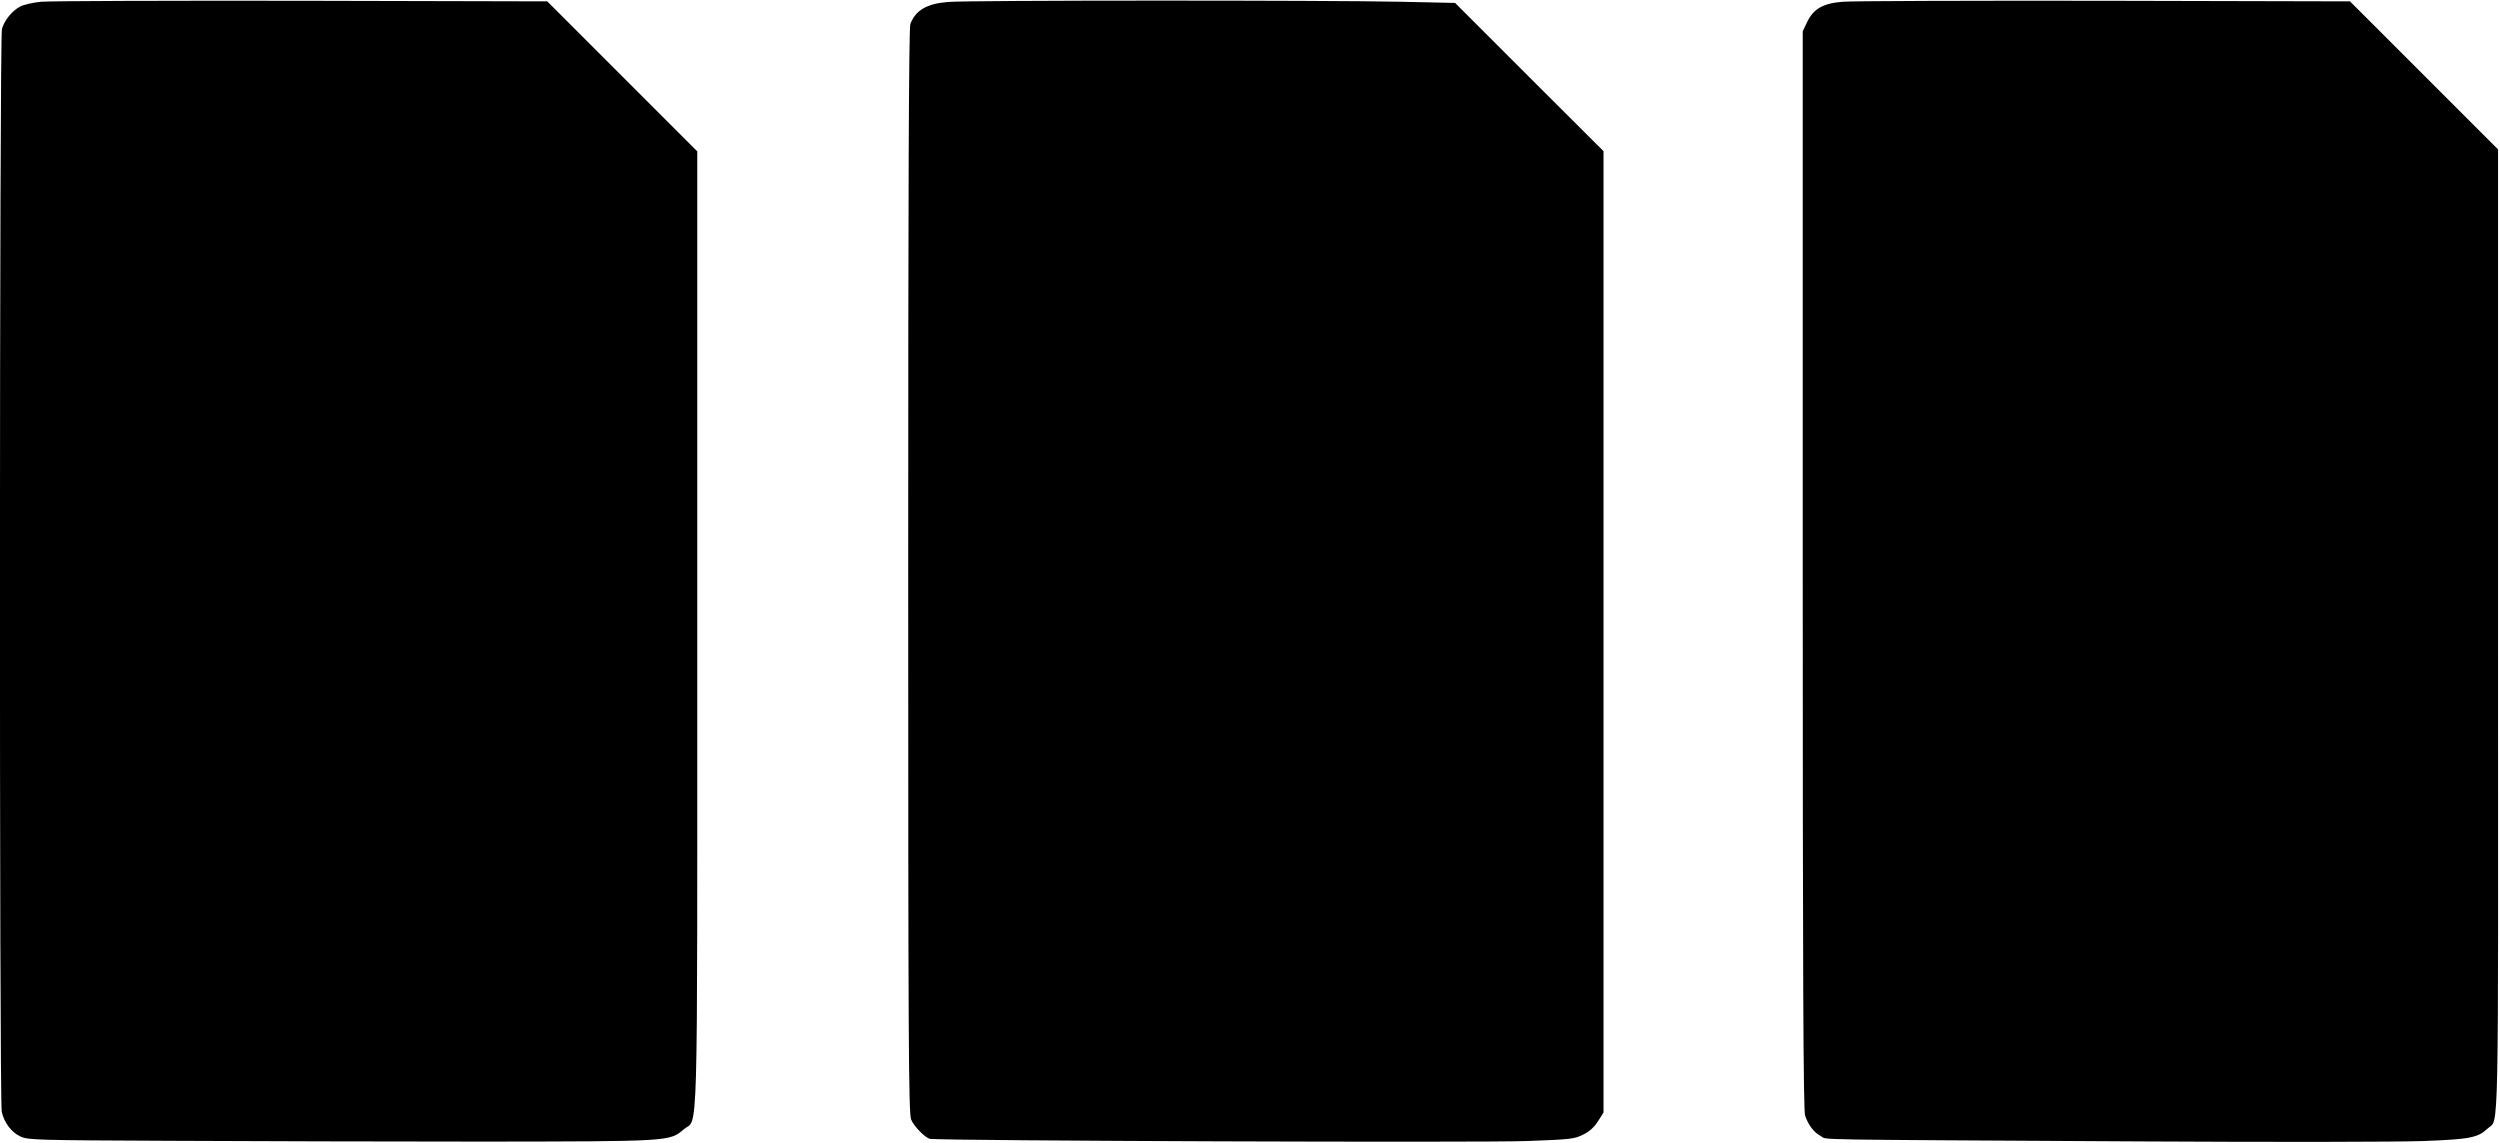  <svg version="1.0" xmlns="http://www.w3.org/2000/svg"
 width="1280pt" height="585pt" viewBox="0 0 1280 585"
 preserveAspectRatio="xMidYMid meet"><g transform="translate(0,585) scale(0.1,-0.1)"
fill="#000000" stroke="none">
<path d="M210 5841 c-41 -4 -89 -15 -106 -24 -42 -22 -81 -70 -94 -115 -13
-47 -14 -5489 -1 -5545 13 -56 50 -105 96 -126 38 -18 83 -19 775 -22 404 -2
1122 -4 1595 -4 957 1 953 1 1025 62 76 66 70 -168 70 2557 l0 2451 -384 384
-384 384 -1259 3 c-692 1 -1292 -1 -1333 -5z"/>
<path d="M4855 5840 c-109 -8 -168 -43 -194 -113 -8 -20 -11 -861 -11 -2801 0
-2403 2 -2778 15 -2808 14 -35 75 -97 98 -99 82 -10 2837 -20 3057 -11 217 8
240 10 284 32 33 16 57 37 77 68 l29 46 0 2461 0 2461 -380 379 -380 380 -278
6 c-367 8 -2215 8 -2317 -1z"/>
<path d="M9434 5841 c-101 -8 -150 -37 -182 -105 l-22 -46 0 -2758 c0 -2057 3
-2768 12 -2793 16 -49 45 -87 81 -106 37 -20 -117 -17 1627 -27 694 -4 1334
-3 1460 2 238 9 277 17 328 65 57 52 53 -131 52 2545 l0 2467 -379 379 -379
379 -1259 3 c-692 1 -1295 -1 -1339 -5z"/>
</g>
</svg>
